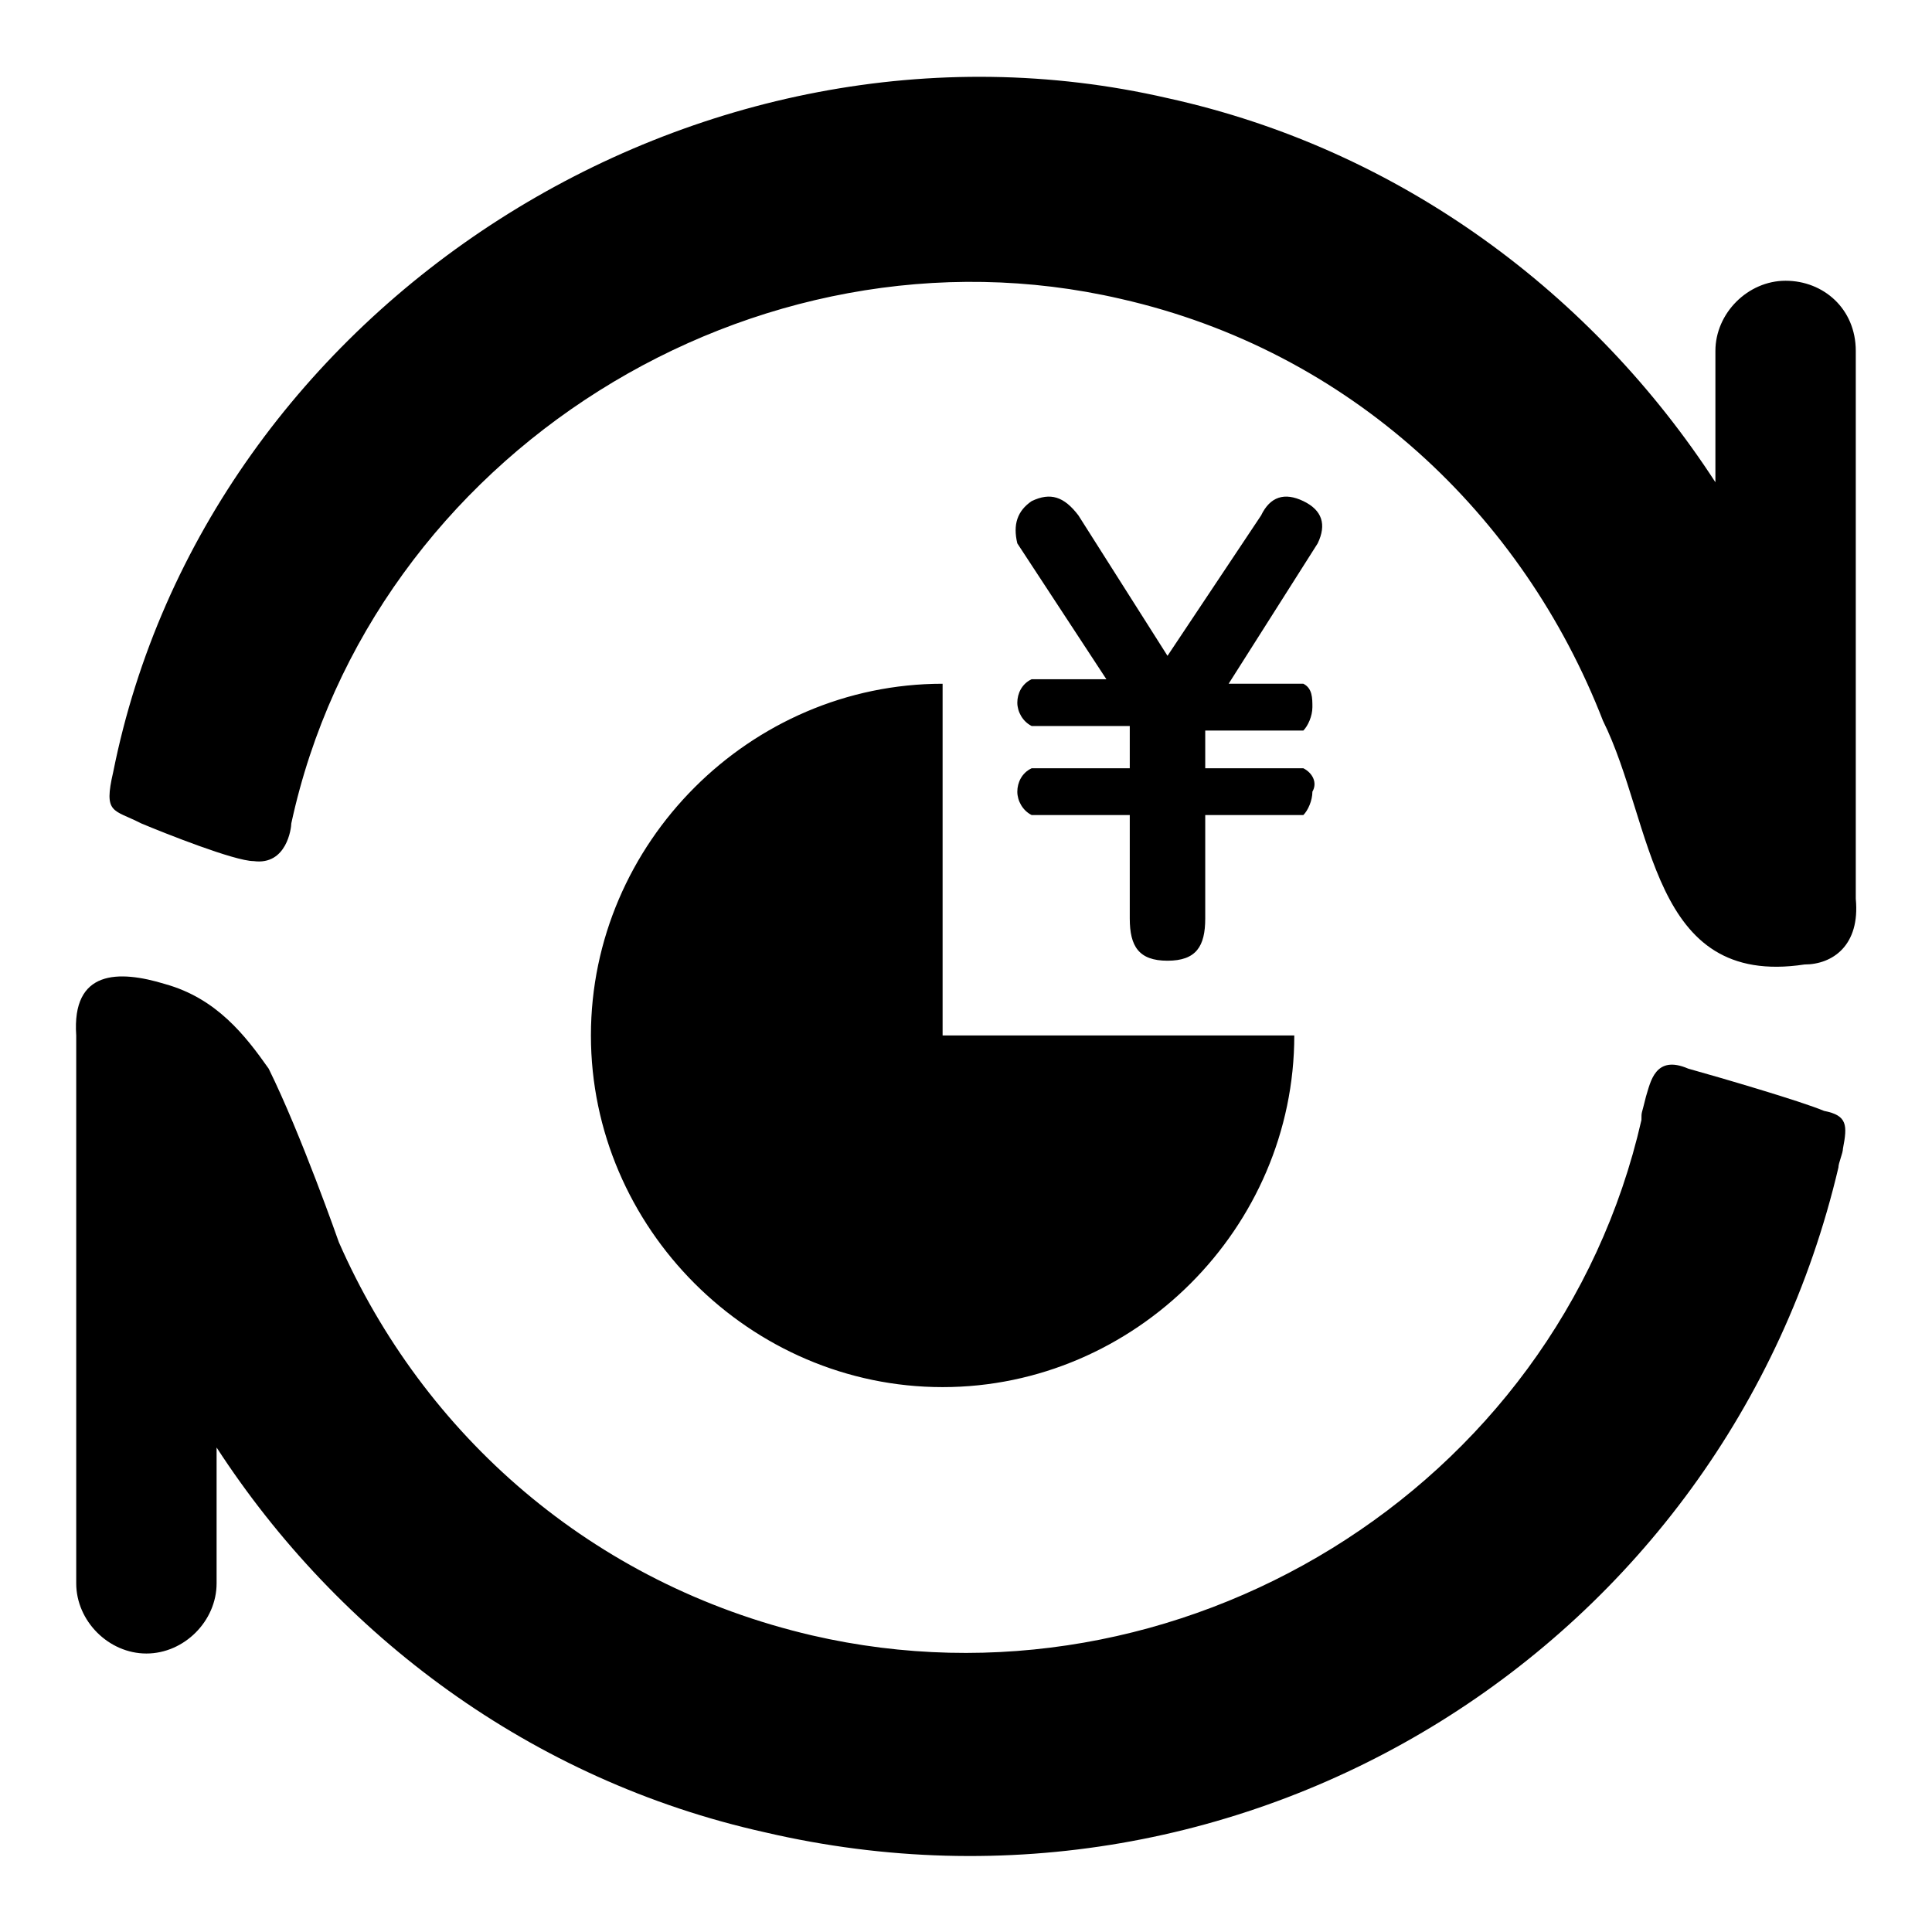 <?xml version="1.0" encoding="utf-8"?>
<!-- Svg Vector Icons : http://www.onlinewebfonts.com/icon -->
<!DOCTYPE svg PUBLIC "-//W3C//DTD SVG 1.1//EN" "http://www.w3.org/Graphics/SVG/1.1/DTD/svg11.dtd">
<svg version="1.1" xmlns="http://www.w3.org/2000/svg" xmlns:xlink="http://www.w3.org/1999/xlink" x="0px" y="0px" viewBox="0 0 256 256" enable-background="new 0 0 256 256" xml:space="preserve">
<g> <path fill="#000000" d="M28.7,191.8v18c0,5-4.3,9.3-9.3,9.3c-5,0-9.3-4.3-9.3-9.3v-72v-0.6c-0.6-8.7,5.6-8.7,11.8-6.8 c6.8,1.9,10.6,6.8,13.7,11.2c4.3,8.7,9.3,23,9.3,23c11.2,25.5,33.5,45.3,62.7,52.1c48.4,11.2,98.7-19.2,109.9-68.3 c0-1.2,0-0.6,0.6-3.1c0.6-1.9,1.2-5.6,5.6-3.7c4.3,1.2,14.9,4.3,18,5.6c3.1,0.6,3.1,1.9,2.5,5c0,0.6-0.6,1.9-0.6,2.5 c-14.9,63.3-78.2,103-142.2,88.1C70.3,235.9,44.8,216.6,28.7,191.8z M227.3,63.9V46.5c0-5,4.3-9.3,9.3-9.3c5,0,9.3,3.7,9.3,9.3 v72.6c0.6,6.2-3.1,8.7-6.8,8.7c-20.5,3.1-19.9-18.6-26.7-32.3c-10.6-27.3-33.5-49-63.9-55.9c-48.4-11.2-99.3,20.5-109.9,69.5 c0,0.6-0.6,5.6-5,5c-2.5,0-11.8-3.7-14.9-5c-3.7-1.9-5-1.2-3.7-6.8C27.4,40.3,92.6-1.3,154.7,13C185.7,19.8,211.2,39.1,227.3,63.9 L227.3,63.9z M124.9,137.2h46.6c0,25.5-21.1,46.6-46.6,46.6s-46.6-21.1-46.6-46.6c0-25.5,21.1-46.6,46.6-46.6V137.2z M134.8,72 c-0.6-2.5,0-4.3,1.9-5.6c2.5-1.2,4.3-0.6,6.2,1.9l11.8,18.6l12.4-18.6c1.2-2.5,3.1-3.1,5.6-1.9c2.5,1.2,3.1,3.1,1.9,5.6l-11.8,18.6 h9.9c1.2,0.6,1.2,1.9,1.2,3.1c0,1.2-0.6,2.5-1.2,3.1h-13v5h13c1.2,0.6,1.9,1.9,1.2,3.1c0,1.2-0.6,2.5-1.2,3.1h-13v13.7 c0,3.7-1.2,5.6-5,5.6s-5-1.9-5-5.6V108h-13c-1.2-0.6-1.9-1.9-1.9-3.1c0-1.2,0.6-2.5,1.9-3.1h13v-5.6h-13c-1.2-0.6-1.9-1.9-1.9-3.1 c0-1.2,0.6-2.5,1.9-3.1h9.9L134.8,72z"/></g>
</svg>